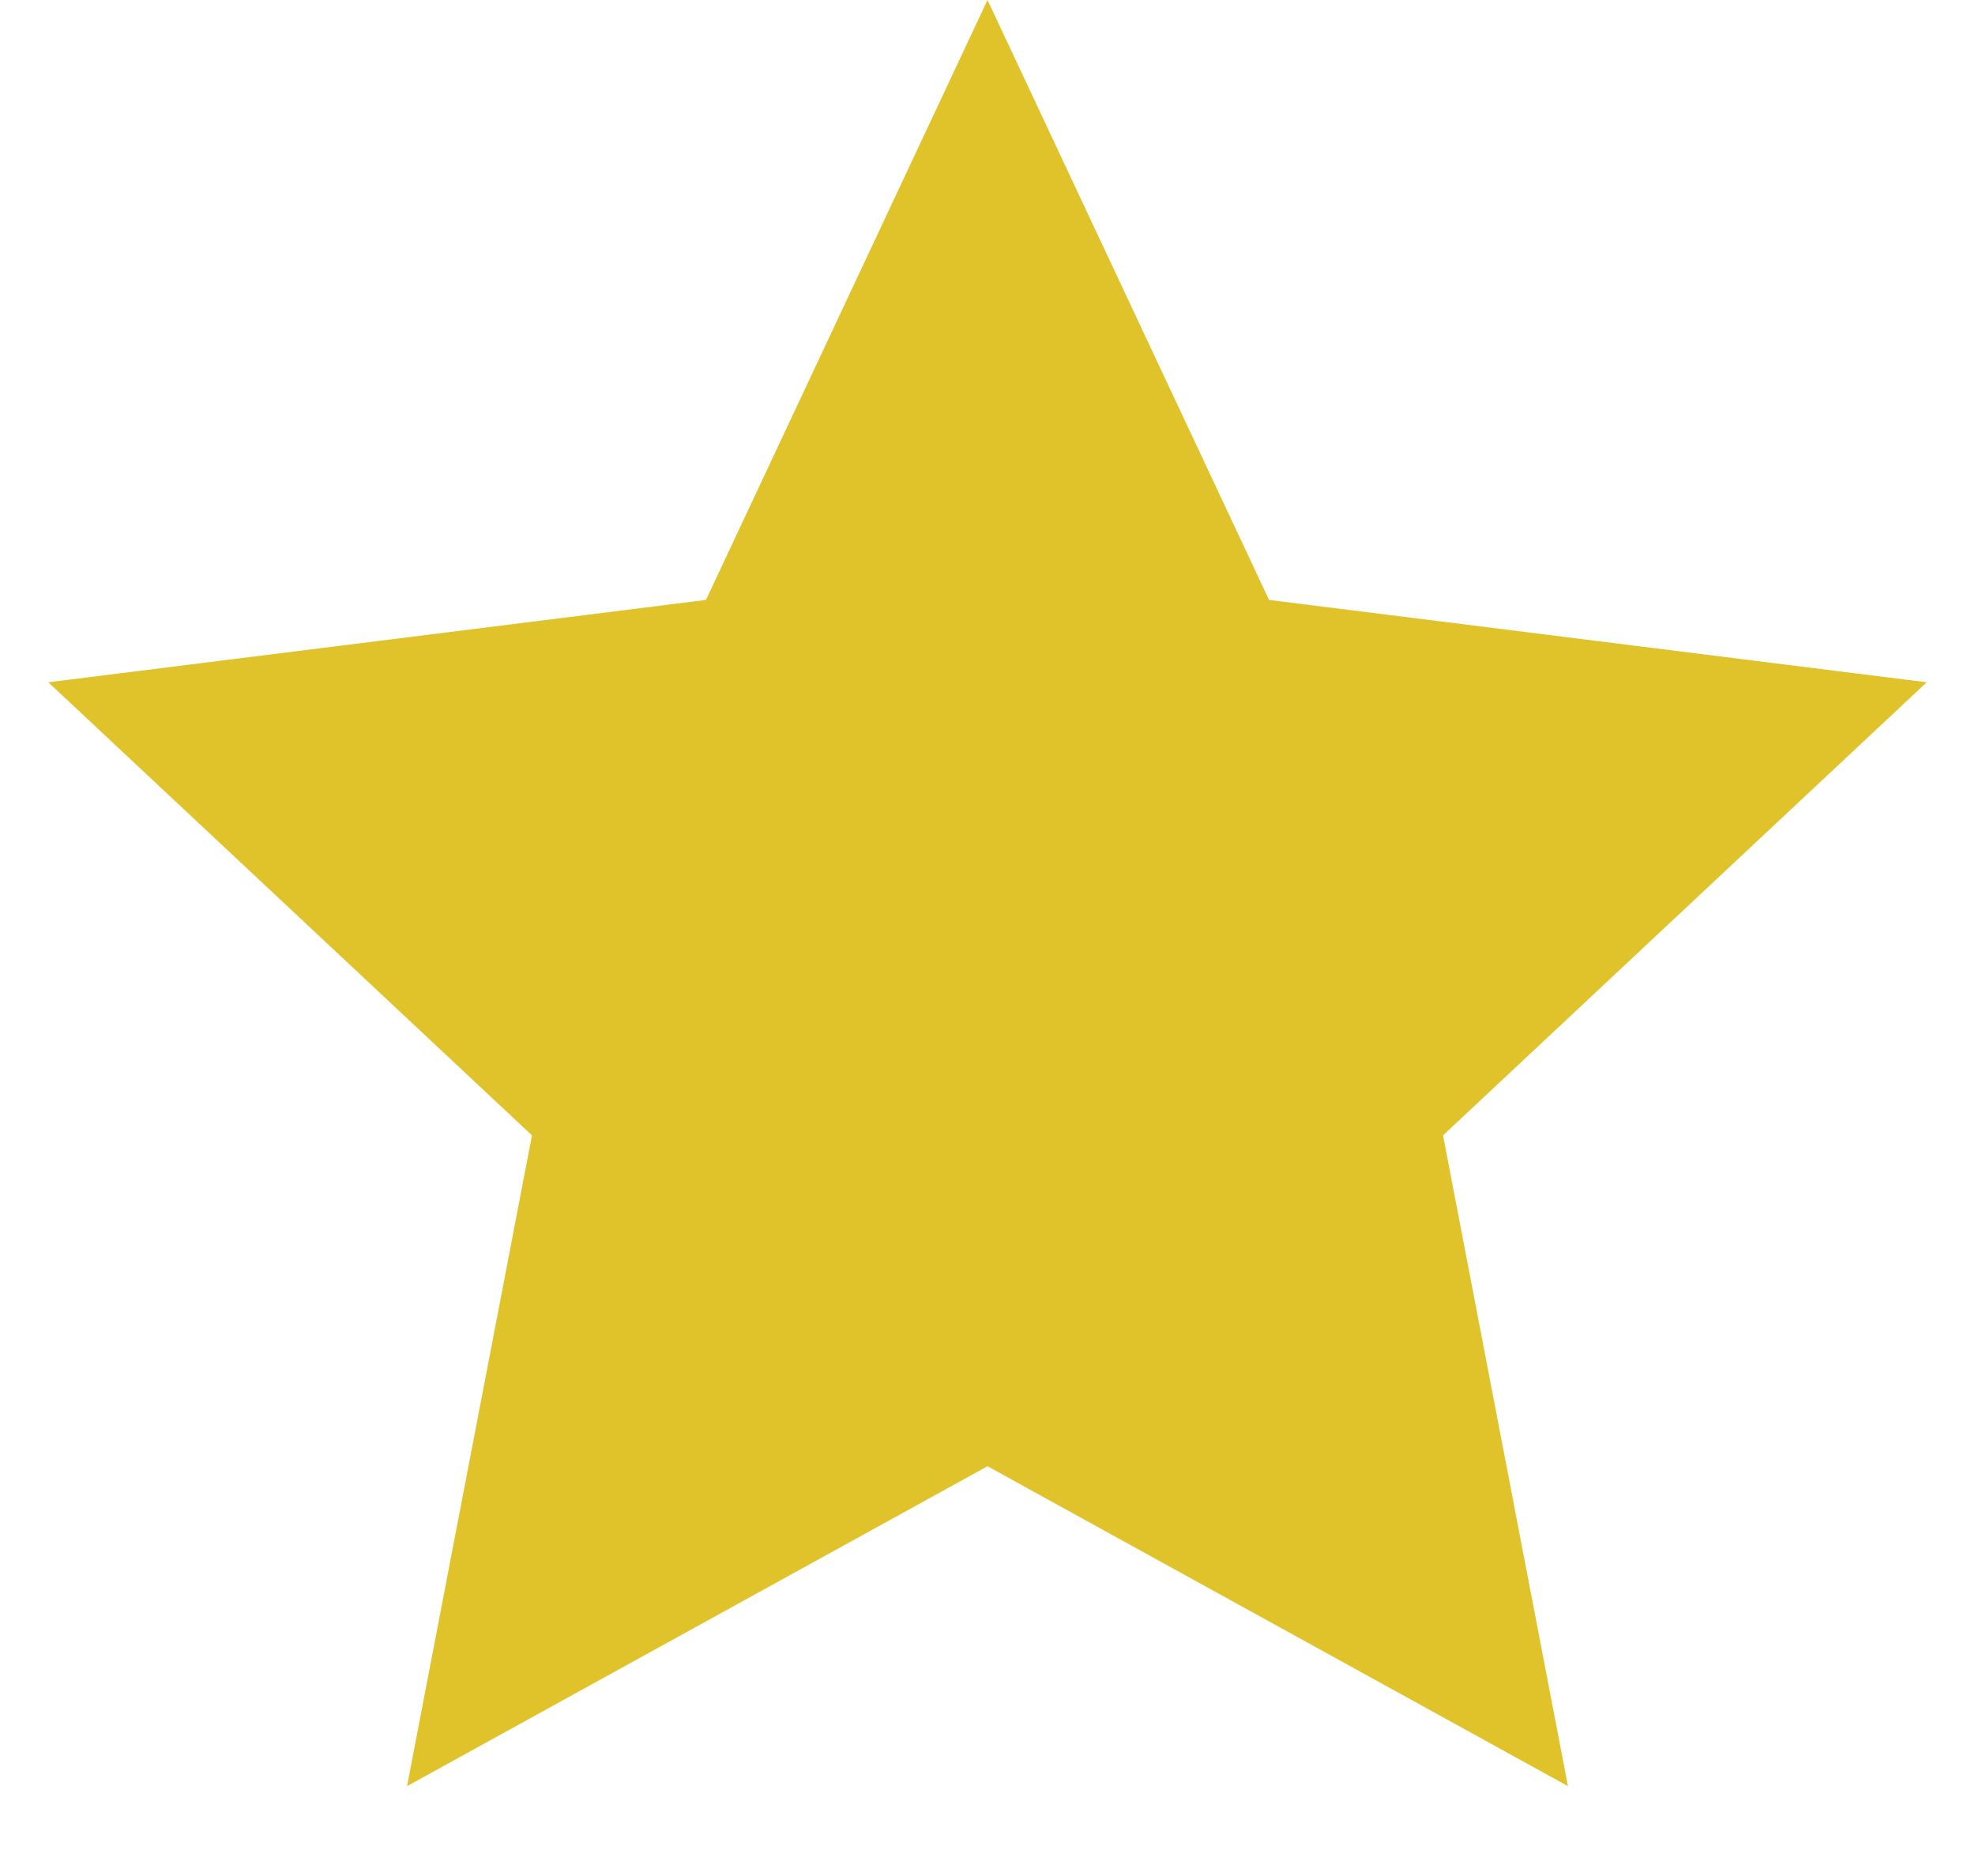 <svg width="20" height="19" viewBox="0 0 20 19" fill="none" xmlns="http://www.w3.org/2000/svg">
<path d="M10 0L12.851 6.076L19.511 6.91L14.613 11.499L15.878 18.09L10 14.85L4.122 18.09L5.387 11.499L0.489 6.91L7.149 6.076L10 0Z" fill="#E0C32B"/>
</svg>
